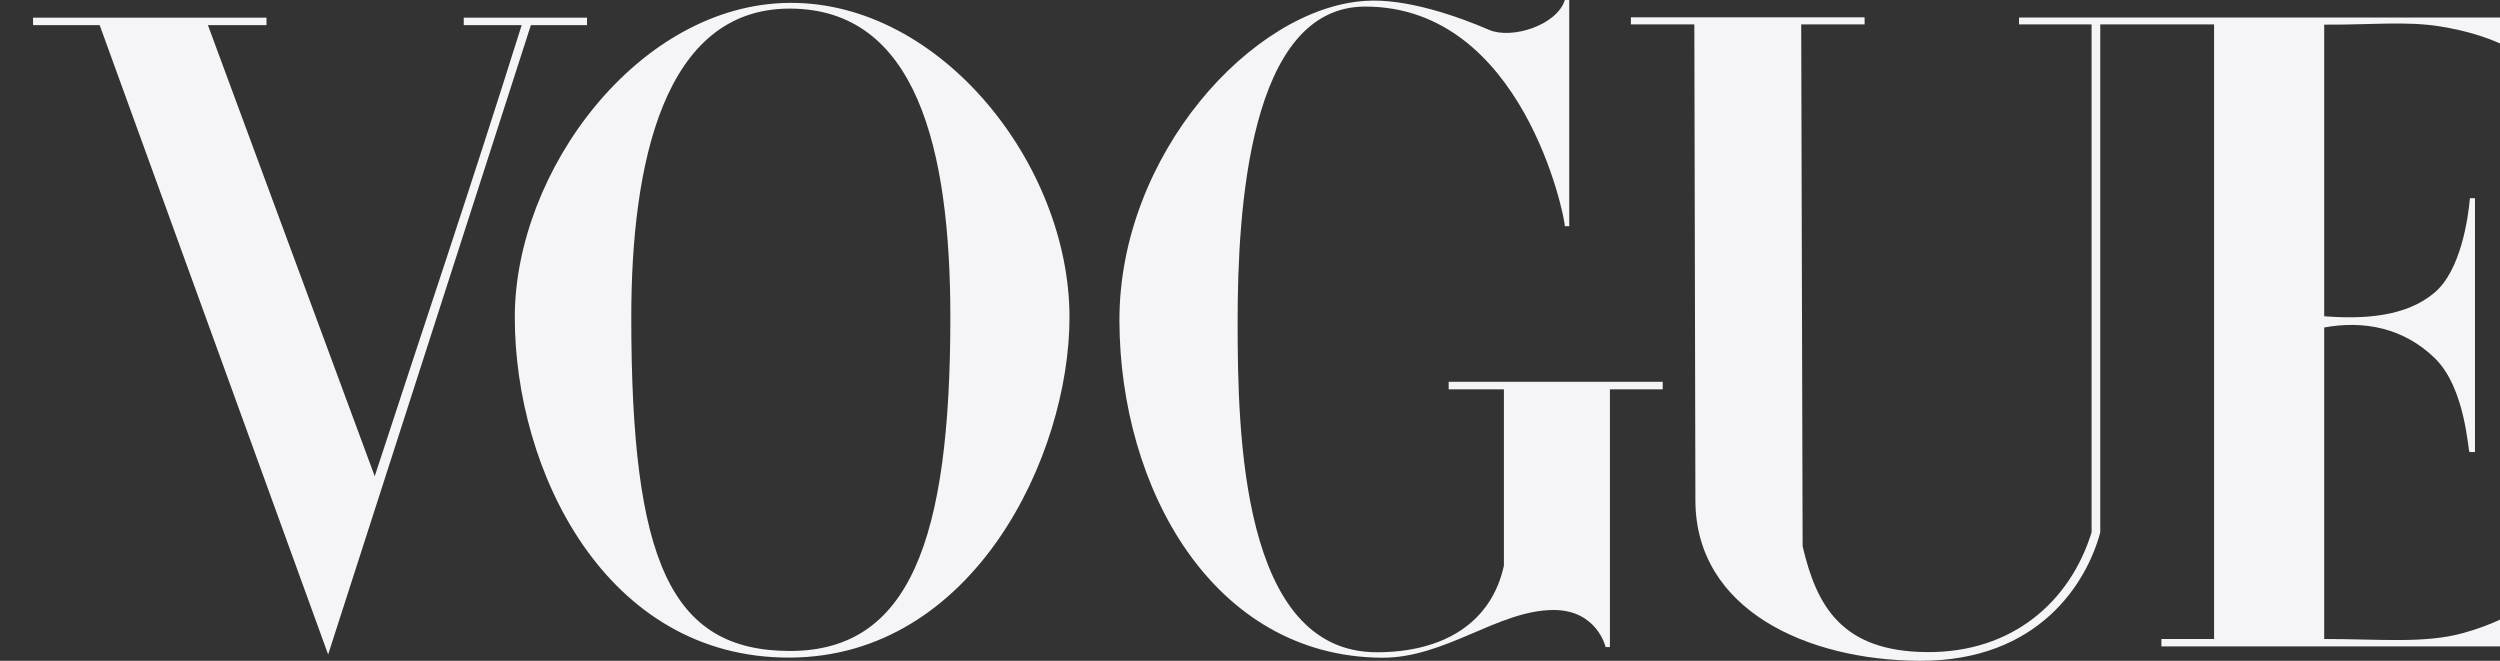 <svg width="227" height="60" viewBox="0 0 227 60" fill="none" xmlns="http://www.w3.org/2000/svg">
<rect x="0" y="0" width="227" height="60" fill="#333333" stroke="none"/>
<g clip-path="url(#clip0_1509_70)">
<path d="M71.702 0.261C57.973 0.359 46.743 15.553 46.743 28.806C46.743 42.752 54.975 59.765 71.702 59.71C88.429 59.654 97.11 41.339 97.11 28.806C97.11 14.962 85.431 0.163 71.702 0.261ZM71.702 0.781C83.192 0.781 86.292 13.418 86.292 28.806C86.292 49.11 82.553 59.127 71.702 59.108C60.85 59.089 57.32 50.891 57.32 28.806C57.32 14.972 60.211 0.781 71.702 0.781Z" fill="#F5F5F7"/>
<path d="M101.644 29.18C101.582 14.101 113.702 0.743 123.962 0.08C127.668 -0.181 132.432 1.509 135.213 2.713C137.233 3.587 141.356 2.321 142.088 0H142.487V20.541H142.088C142.088 19.666 138.267 0.597 123.962 0.597C113.396 0.597 112.376 19.097 112.376 29.18C112.376 39.264 112.683 59.225 125.014 59.225C130.987 59.225 135.408 56.623 136.554 51.359V35.352H131.54V34.67H150.974V35.352H146.181V58.754H145.791C145.791 58.754 145.011 55.377 141.057 55.388C136.003 55.403 131.237 59.775 125.427 59.722C110.062 59.581 101.705 44.26 101.644 29.18Z" fill="#F5F5F7"/>
<path d="M9.051 2.284H3V1.607H24.197V2.284H18.879L34.025 43.242C38.761 28.722 42.431 17.989 47.368 2.284H42.108V1.607H53.3V2.284H48.203L29.795 59.428L9.051 2.284Z" fill="#F5F5F7"/>
<path d="M153.942 45.438L153.846 2.218H148.086V1.571H169.306V2.218H163.55L163.678 49.606C164.952 55.033 167.218 59.15 174.958 59.211C182.699 59.273 187.961 54.652 189.916 48.337V2.218H183.327L183.327 1.59H237.256L237.368 22.337H236.85C235.85 8.941 230.659 3.879 221.581 2.402C218.457 1.894 215.18 2.27 211.037 2.238V28.717C214.645 28.995 218.488 28.768 221.077 26.553C223.432 24.539 224.098 19.886 224.271 17.995H224.727V41.05H224.234C224.091 41.05 223.902 35.264 221.077 32.519C218.235 29.757 214.615 29.077 211.037 29.736V58.021C216.09 58.021 220.118 58.447 223.616 57.492C234.249 54.589 237.992 45.657 237.964 36.697H238.555V58.69H196.255V58.021H201.038V2.218H190.704V48.337C189.533 52.749 185.252 60.05 174.281 60C164.081 59.953 153.964 55.374 153.942 45.438Z" fill="#F5F5F7"/>
</g>
<defs>
<clipPath id="clip0_1509_70">
<rect width="227" height="60" fill="white"/>
</clipPath>
</defs>
</svg>
